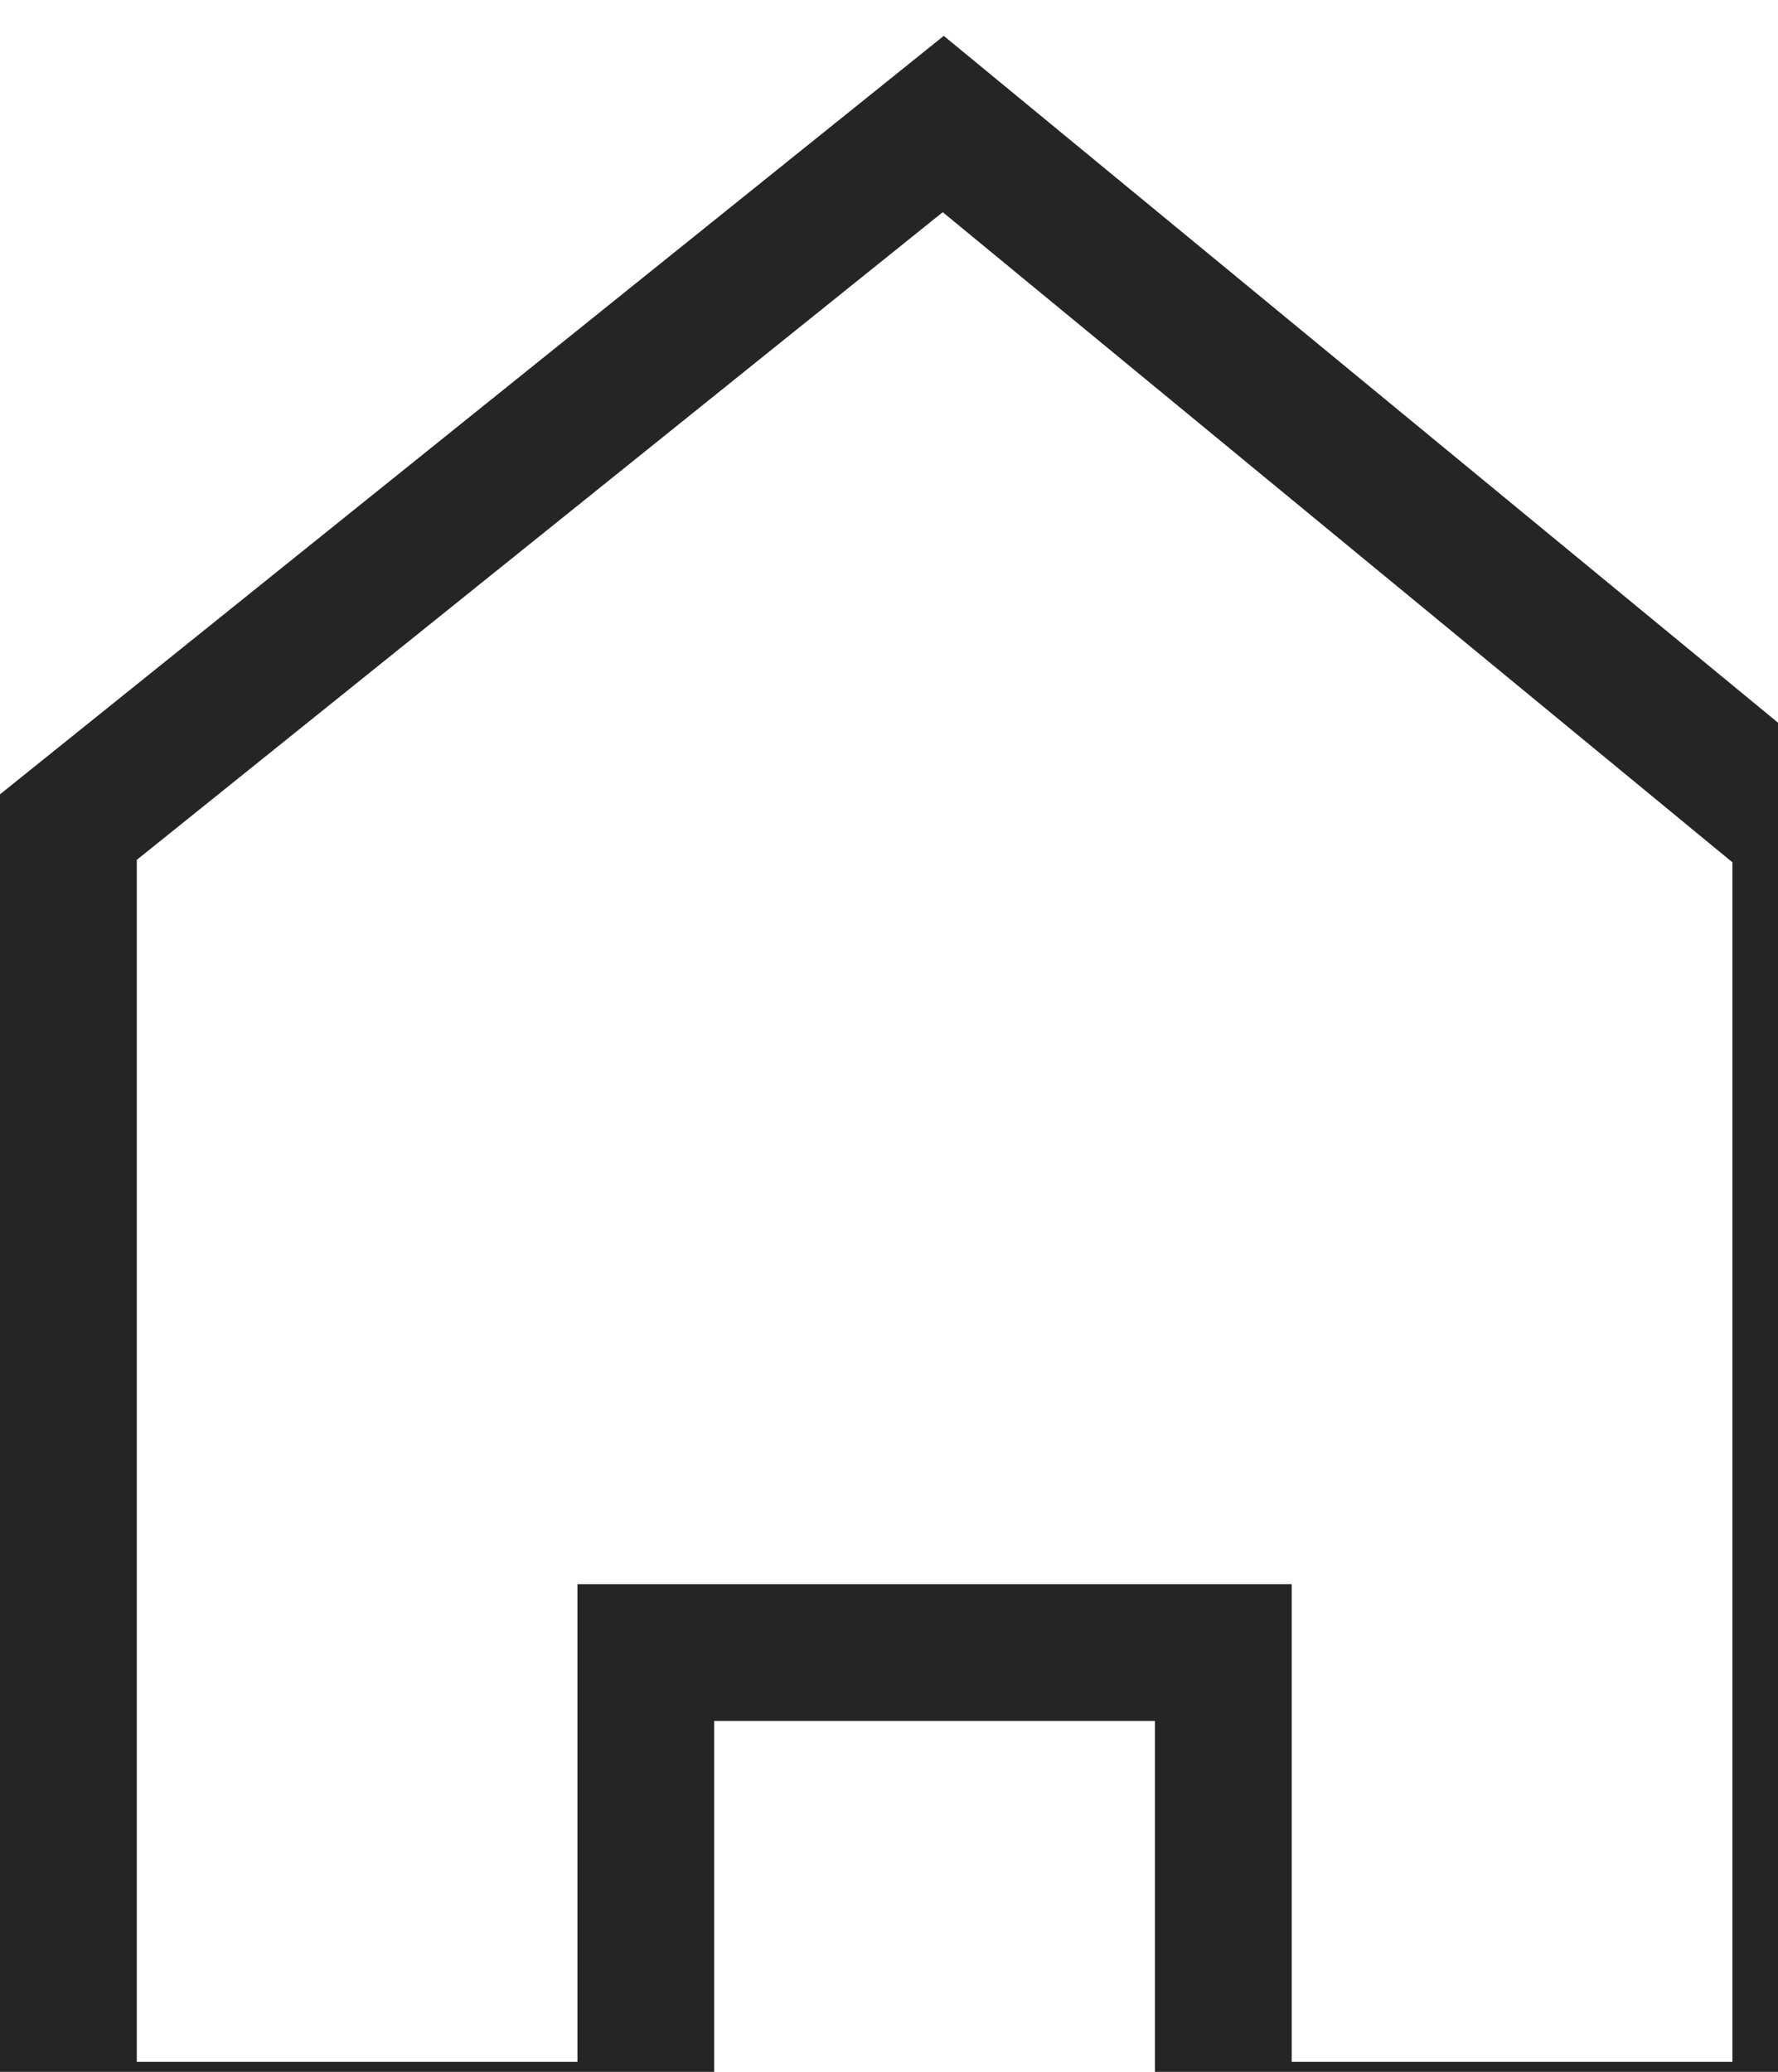 <?xml version="1.0" encoding="UTF-8"?> <svg xmlns="http://www.w3.org/2000/svg" viewBox="0 0 19.50 22.72"><path fill="none" stroke="#252526" fill-opacity="1" stroke-width="1.5" stroke-opacity="1" color="rgb(51, 51, 51)" class="cls-1" id="tSvgfdd66b31a" title="Path 1" d="M19.75 23.36C17.639 23.36 15.528 23.36 13.417 23.36C13.417 21.614 13.417 19.868 13.417 18.122C11.306 18.122 9.194 18.122 7.083 18.122C7.083 19.868 7.083 21.614 7.083 23.36C4.972 23.36 2.861 23.36 0.75 23.36C0.75 18.597 0.75 13.834 0.75 9.07C3.948 6.5 7.147 3.93 10.345 1.36C13.48 3.941 16.615 6.521 19.75 9.102C19.75 13.855 19.75 18.607 19.75 23.36Z" style=""></path></svg> 